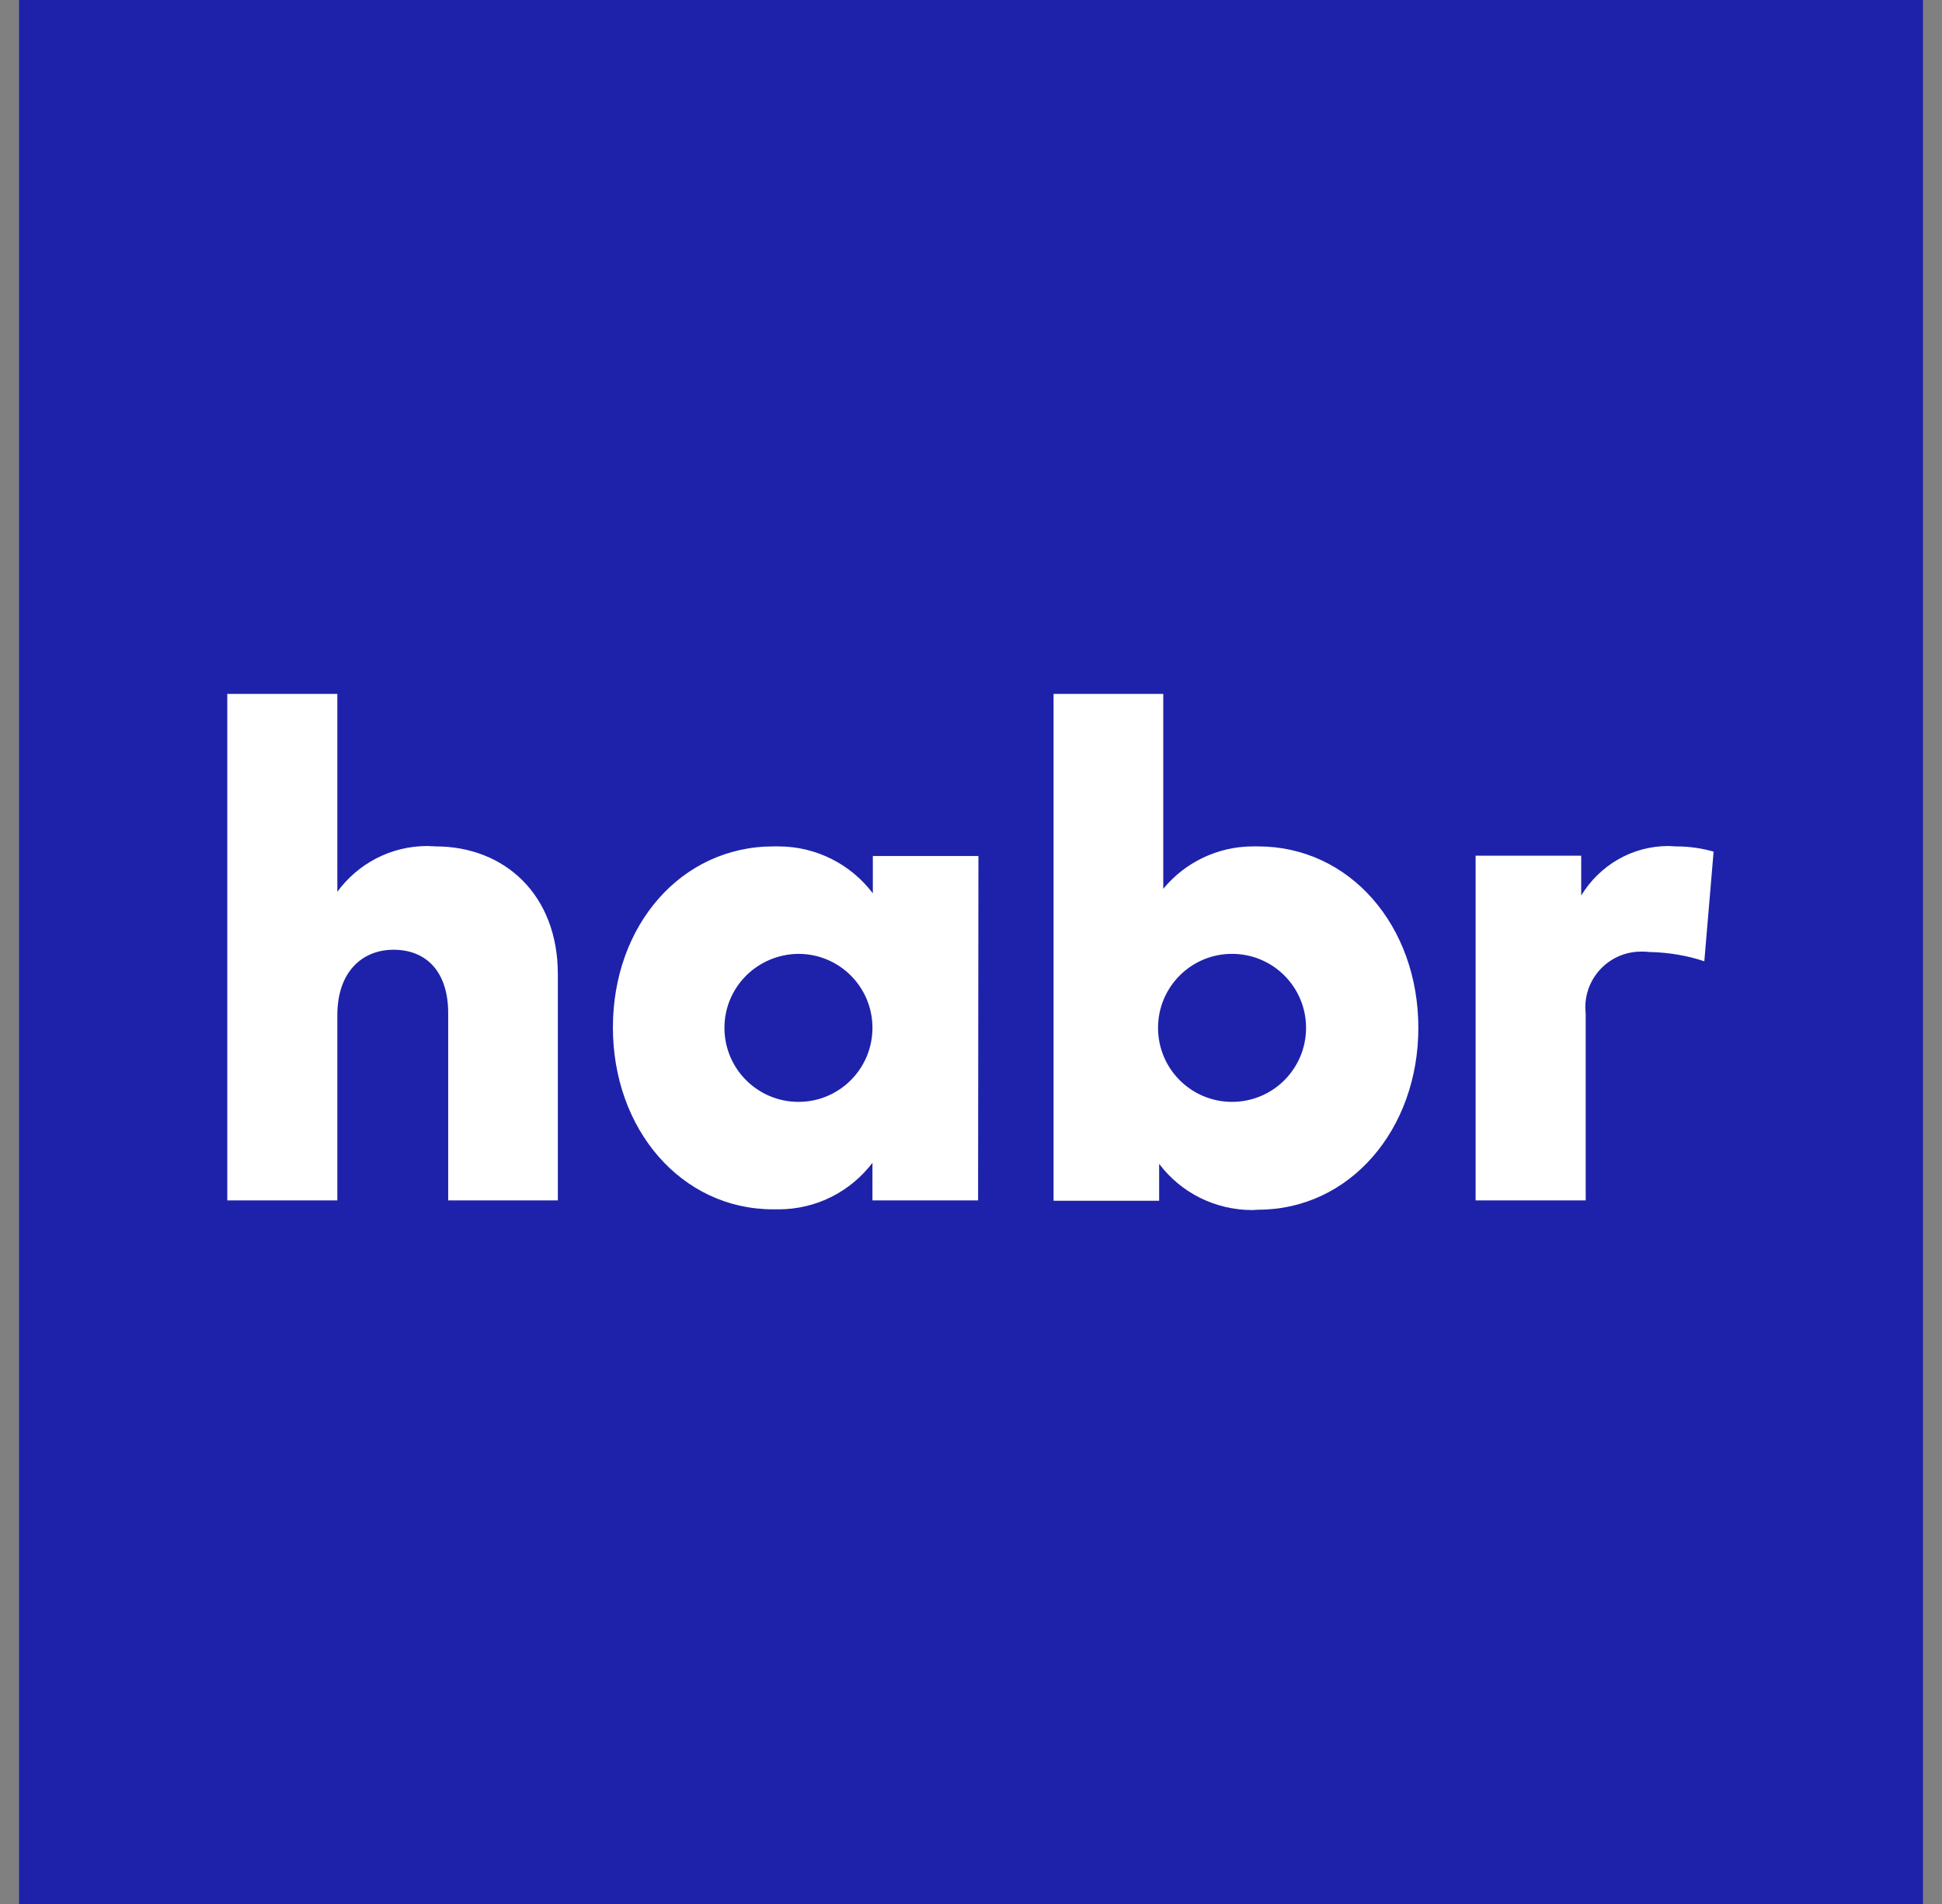 <svg width="51" height="50" viewBox="0 0 51 50" fill="none" xmlns="http://www.w3.org/2000/svg">
	<rect x="0" y="0" width="51" height="50" fill="#808080" stroke="none"/>
	<g clip-path="url(#clip0_443_2719)">
		<path d="M50.5 0H0.5V50H50.5V0Z" fill="#1E22AA"/>
		<path d="M8.859 23.418C9.396 22.686 10.256 22.217 11.223 22.217L11.447 22.227H11.438C13.244 22.227 14.65 23.486 14.65 25.586V31.523H11.77V26.602C11.77 25.537 11.213 24.941 10.334 24.941C9.533 24.941 8.859 25.498 8.859 26.66V31.523H5.969V18.223H8.859V23.418ZM25.686 31.523H22.912V30.537C22.336 31.289 21.447 31.758 20.441 31.758H20.295H20.305C17.893 31.758 16.096 29.658 16.096 26.982C16.096 24.307 17.883 22.227 20.314 22.227H20.441C21.447 22.227 22.346 22.705 22.912 23.447L22.922 23.457V22.48H25.695L25.686 31.523ZM19.025 26.992C19.025 28.066 19.895 28.936 20.969 28.936C22.043 28.936 22.912 28.066 22.912 26.992C22.912 25.918 22.043 25.049 20.969 25.049C19.895 25.059 19.025 25.918 19.025 26.992ZM37.248 26.992C37.248 29.658 35.451 31.768 33.039 31.768L32.893 31.777C31.896 31.777 31.008 31.309 30.451 30.576L30.441 30.566V31.533H27.668V18.223H30.549V23.34C31.115 22.656 31.965 22.227 32.912 22.227H33.049H33.039C35.451 22.227 37.248 24.316 37.248 26.992ZM30.412 26.992C30.412 28.066 31.281 28.936 32.355 28.936C33.43 28.936 34.299 28.066 34.299 26.992C34.299 25.918 33.43 25.049 32.355 25.049C31.281 25.049 30.412 25.918 30.412 26.992ZM45.002 22.363L44.758 25.244C44.328 25.098 43.83 25.01 43.312 25H43.303C43.234 24.99 43.166 24.99 43.098 24.99C42.287 24.99 41.633 25.645 41.633 26.455C41.633 26.523 41.643 26.582 41.643 26.641V26.631V31.523H38.752V22.471H41.525V23.516C42.004 22.734 42.844 22.217 43.82 22.217L44.006 22.227H43.996H44.006C44.367 22.227 44.699 22.275 45.031 22.373L45.002 22.363Z" fill="white"/>
	</g>
	<defs>
		<clipPath id="clip0_443_2719">
			<rect width="50" height="50" fill="white" transform="translate(0.5)"/>
		</clipPath>
	</defs>
</svg>

